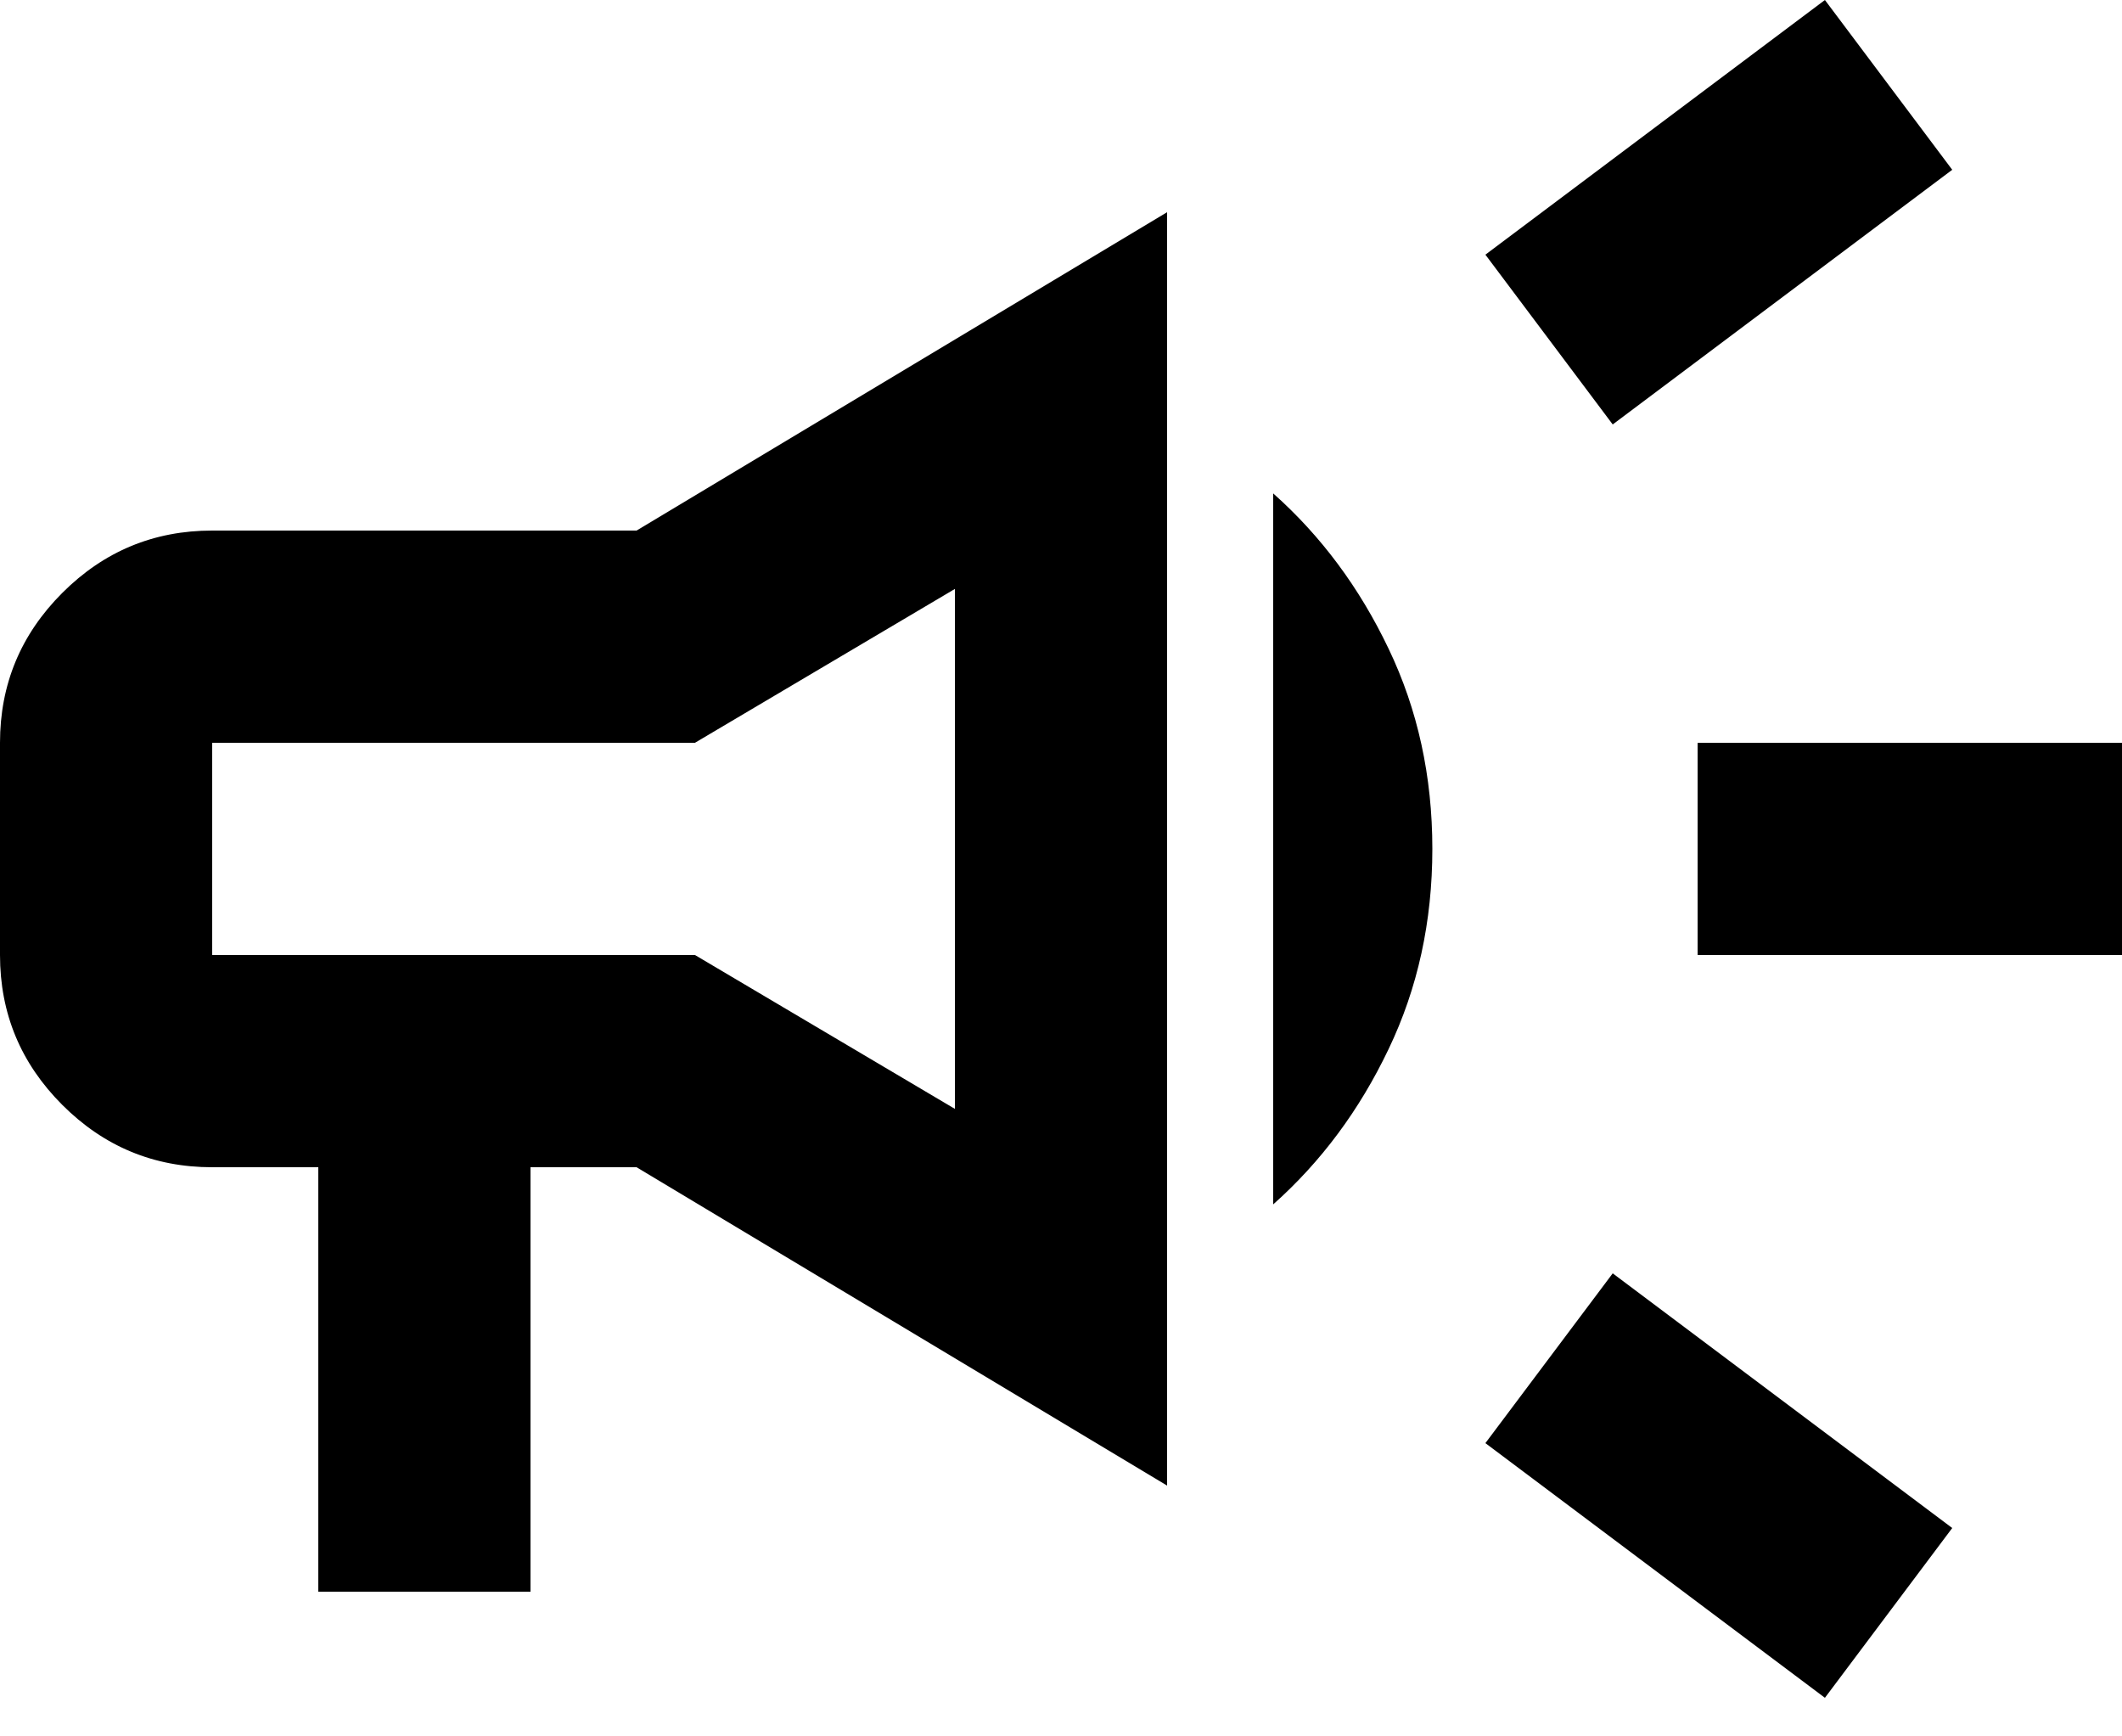 <svg width="22" height="18" viewBox="0 0 22 18" fill="none" xmlns="http://www.w3.org/2000/svg">
<path d="M17.6 9.9V7.7H22V9.9H17.6ZM18.92 17.6L15.4 14.96L16.72 13.2L20.24 15.84L18.92 17.6ZM16.72 4.4L15.4 2.64L18.92 0L20.24 1.76L16.72 4.4ZM3.3 16.5V12.1H2.2C1.595 12.1 1.077 11.885 0.646 11.454C0.215 11.023 0 10.505 0 9.9V7.7C0 7.095 0.215 6.577 0.646 6.146C1.077 5.715 1.595 5.5 2.2 5.5H6.6L12.1 2.2V15.4L6.6 12.1H5.5V16.5H3.3ZM9.9 11.495V6.105L7.205 7.7H2.2V9.9H7.205L9.9 11.495ZM13.2 12.485V5.115C13.695 5.555 14.094 6.091 14.396 6.724C14.699 7.356 14.85 8.048 14.85 8.8C14.85 9.552 14.699 10.244 14.396 10.876C14.094 11.509 13.695 12.045 13.2 12.485Z" fill="black"/>
</svg>
